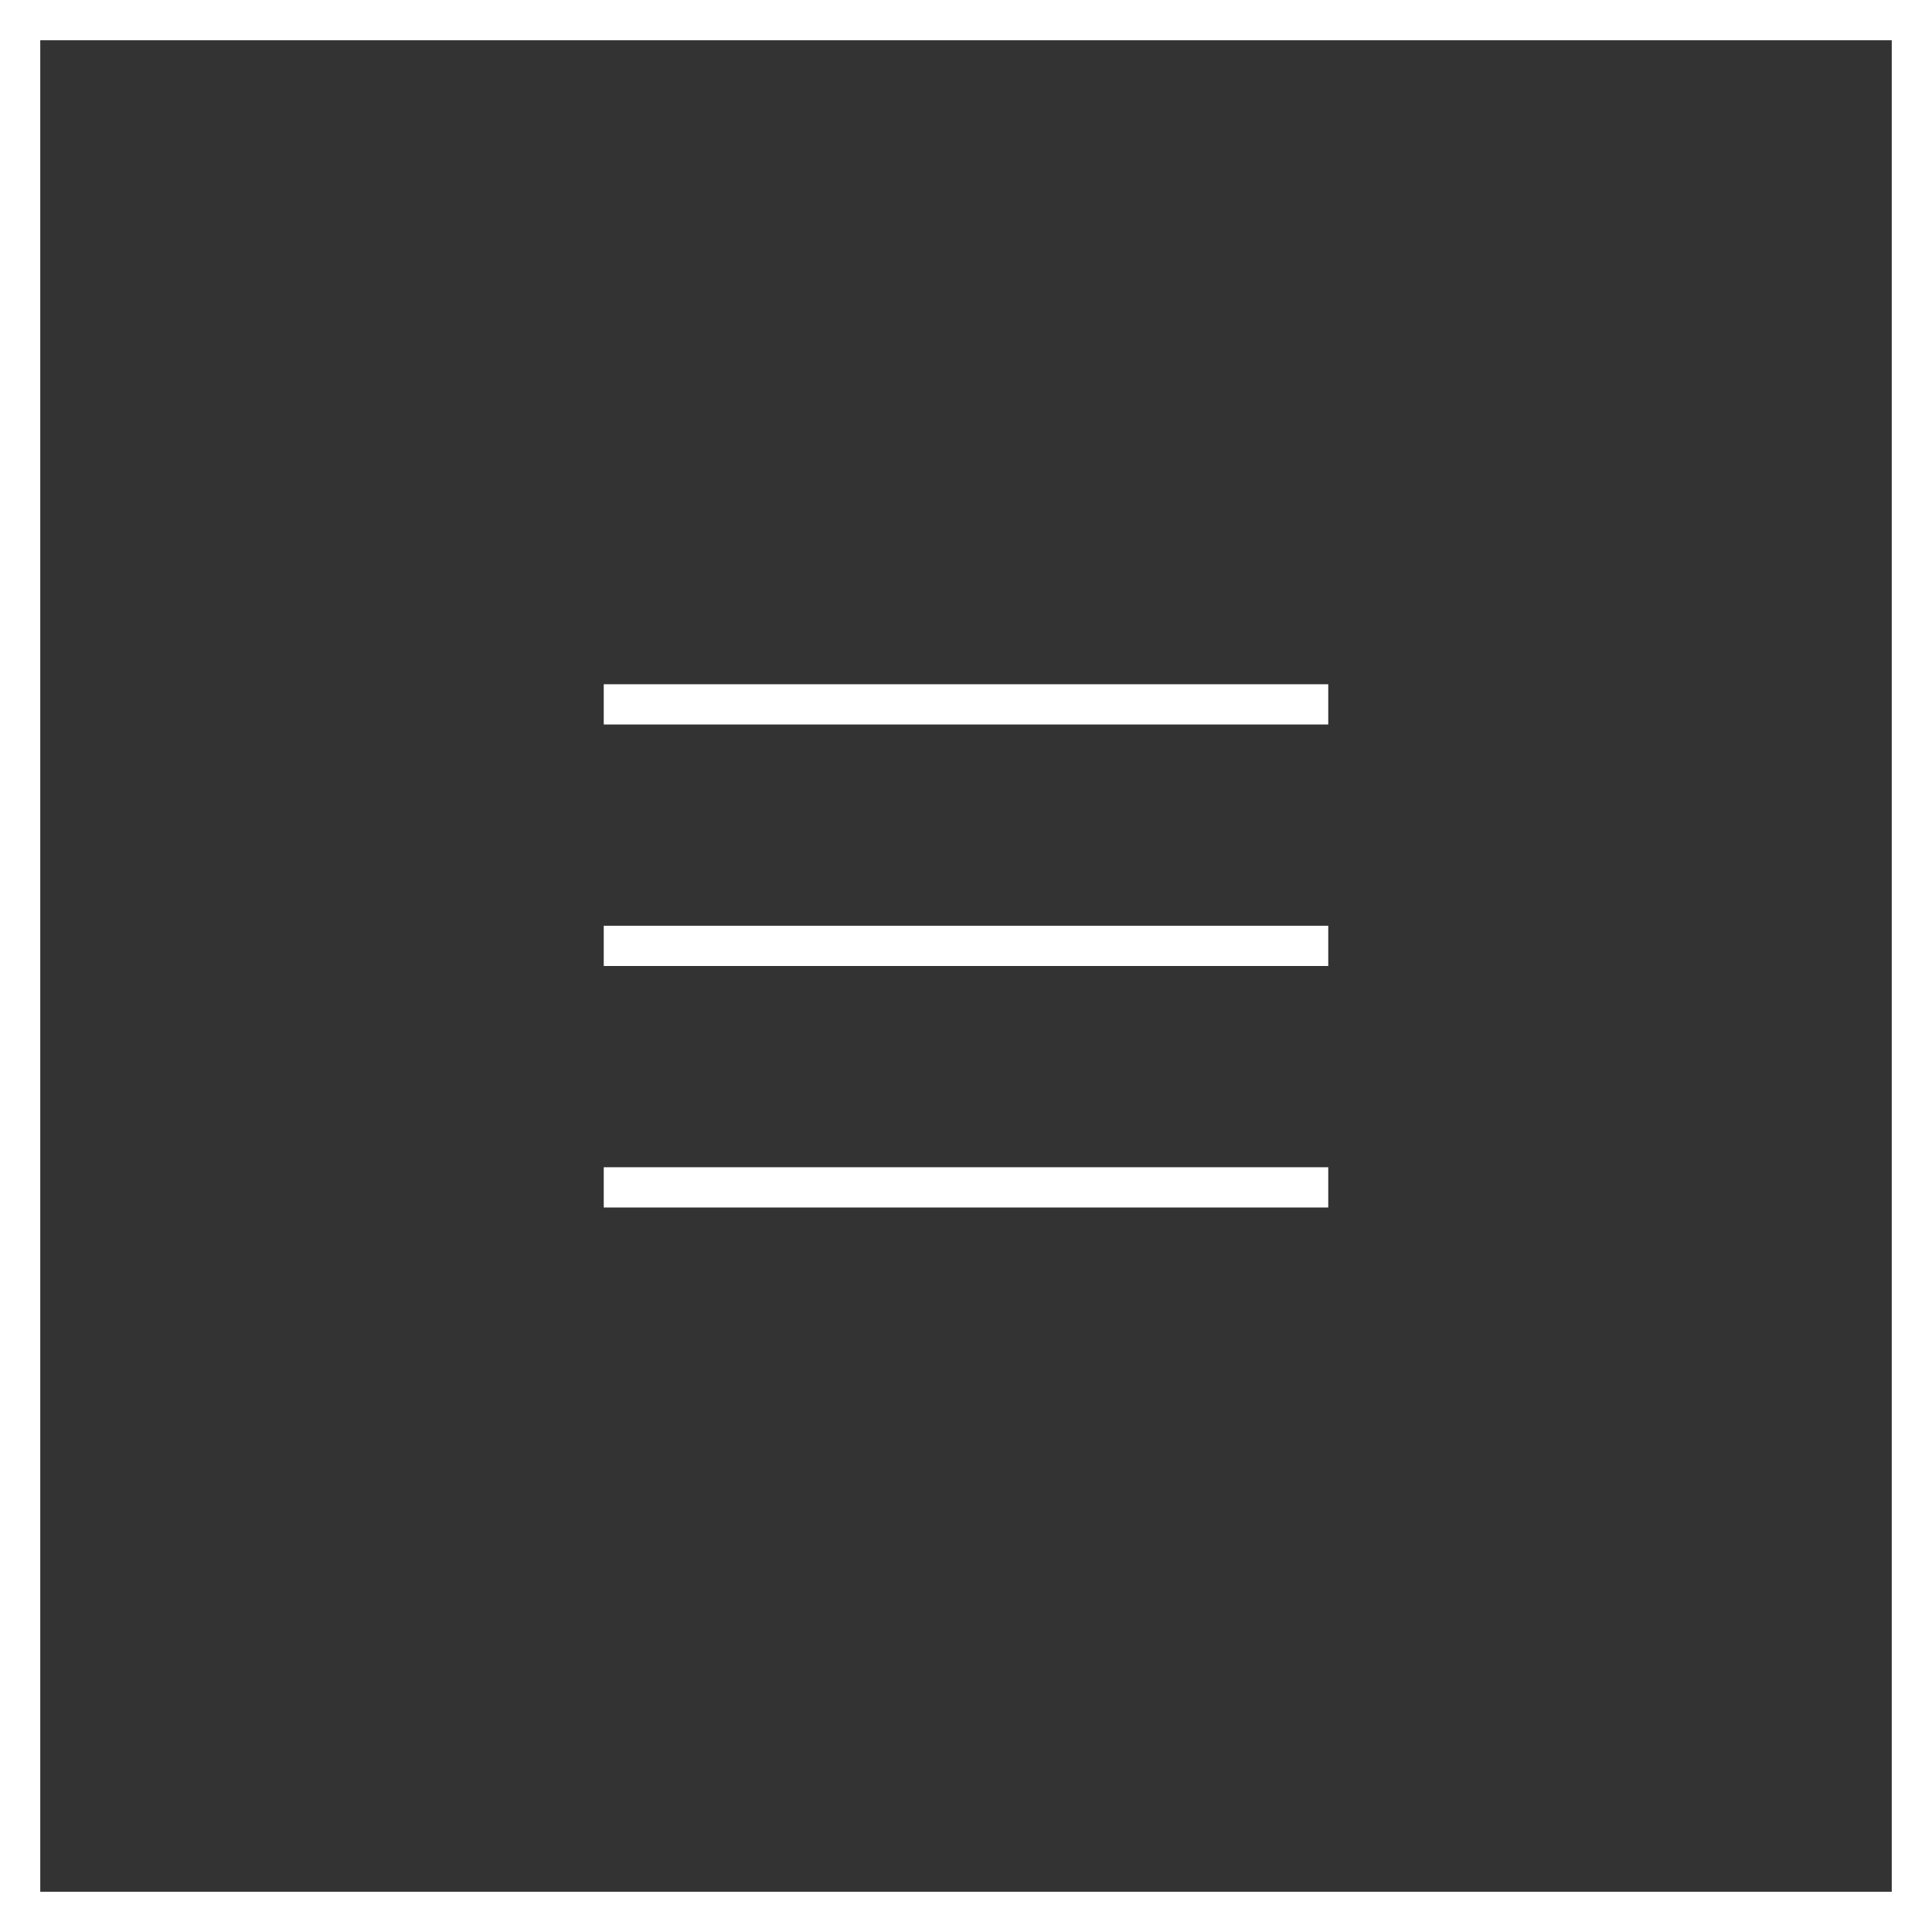 <?xml version="1.0" encoding="UTF-8"?> <svg xmlns="http://www.w3.org/2000/svg" width="48" height="48" viewBox="0 0 48 48" fill="none"><rect x="0" y="0" width="48" height="48" fill="#333333" stroke="none"/><rect x="0.5" y="0.5" width="47" height="47" stroke="white"></rect><line x1="15" y1="17.5" x2="33" y2="17.5" stroke="white"></line><line x1="15" y1="23.5" x2="33" y2="23.5" stroke="white"></line><line x1="15" y1="29.5" x2="33" y2="29.5" stroke="white"></line></svg> 